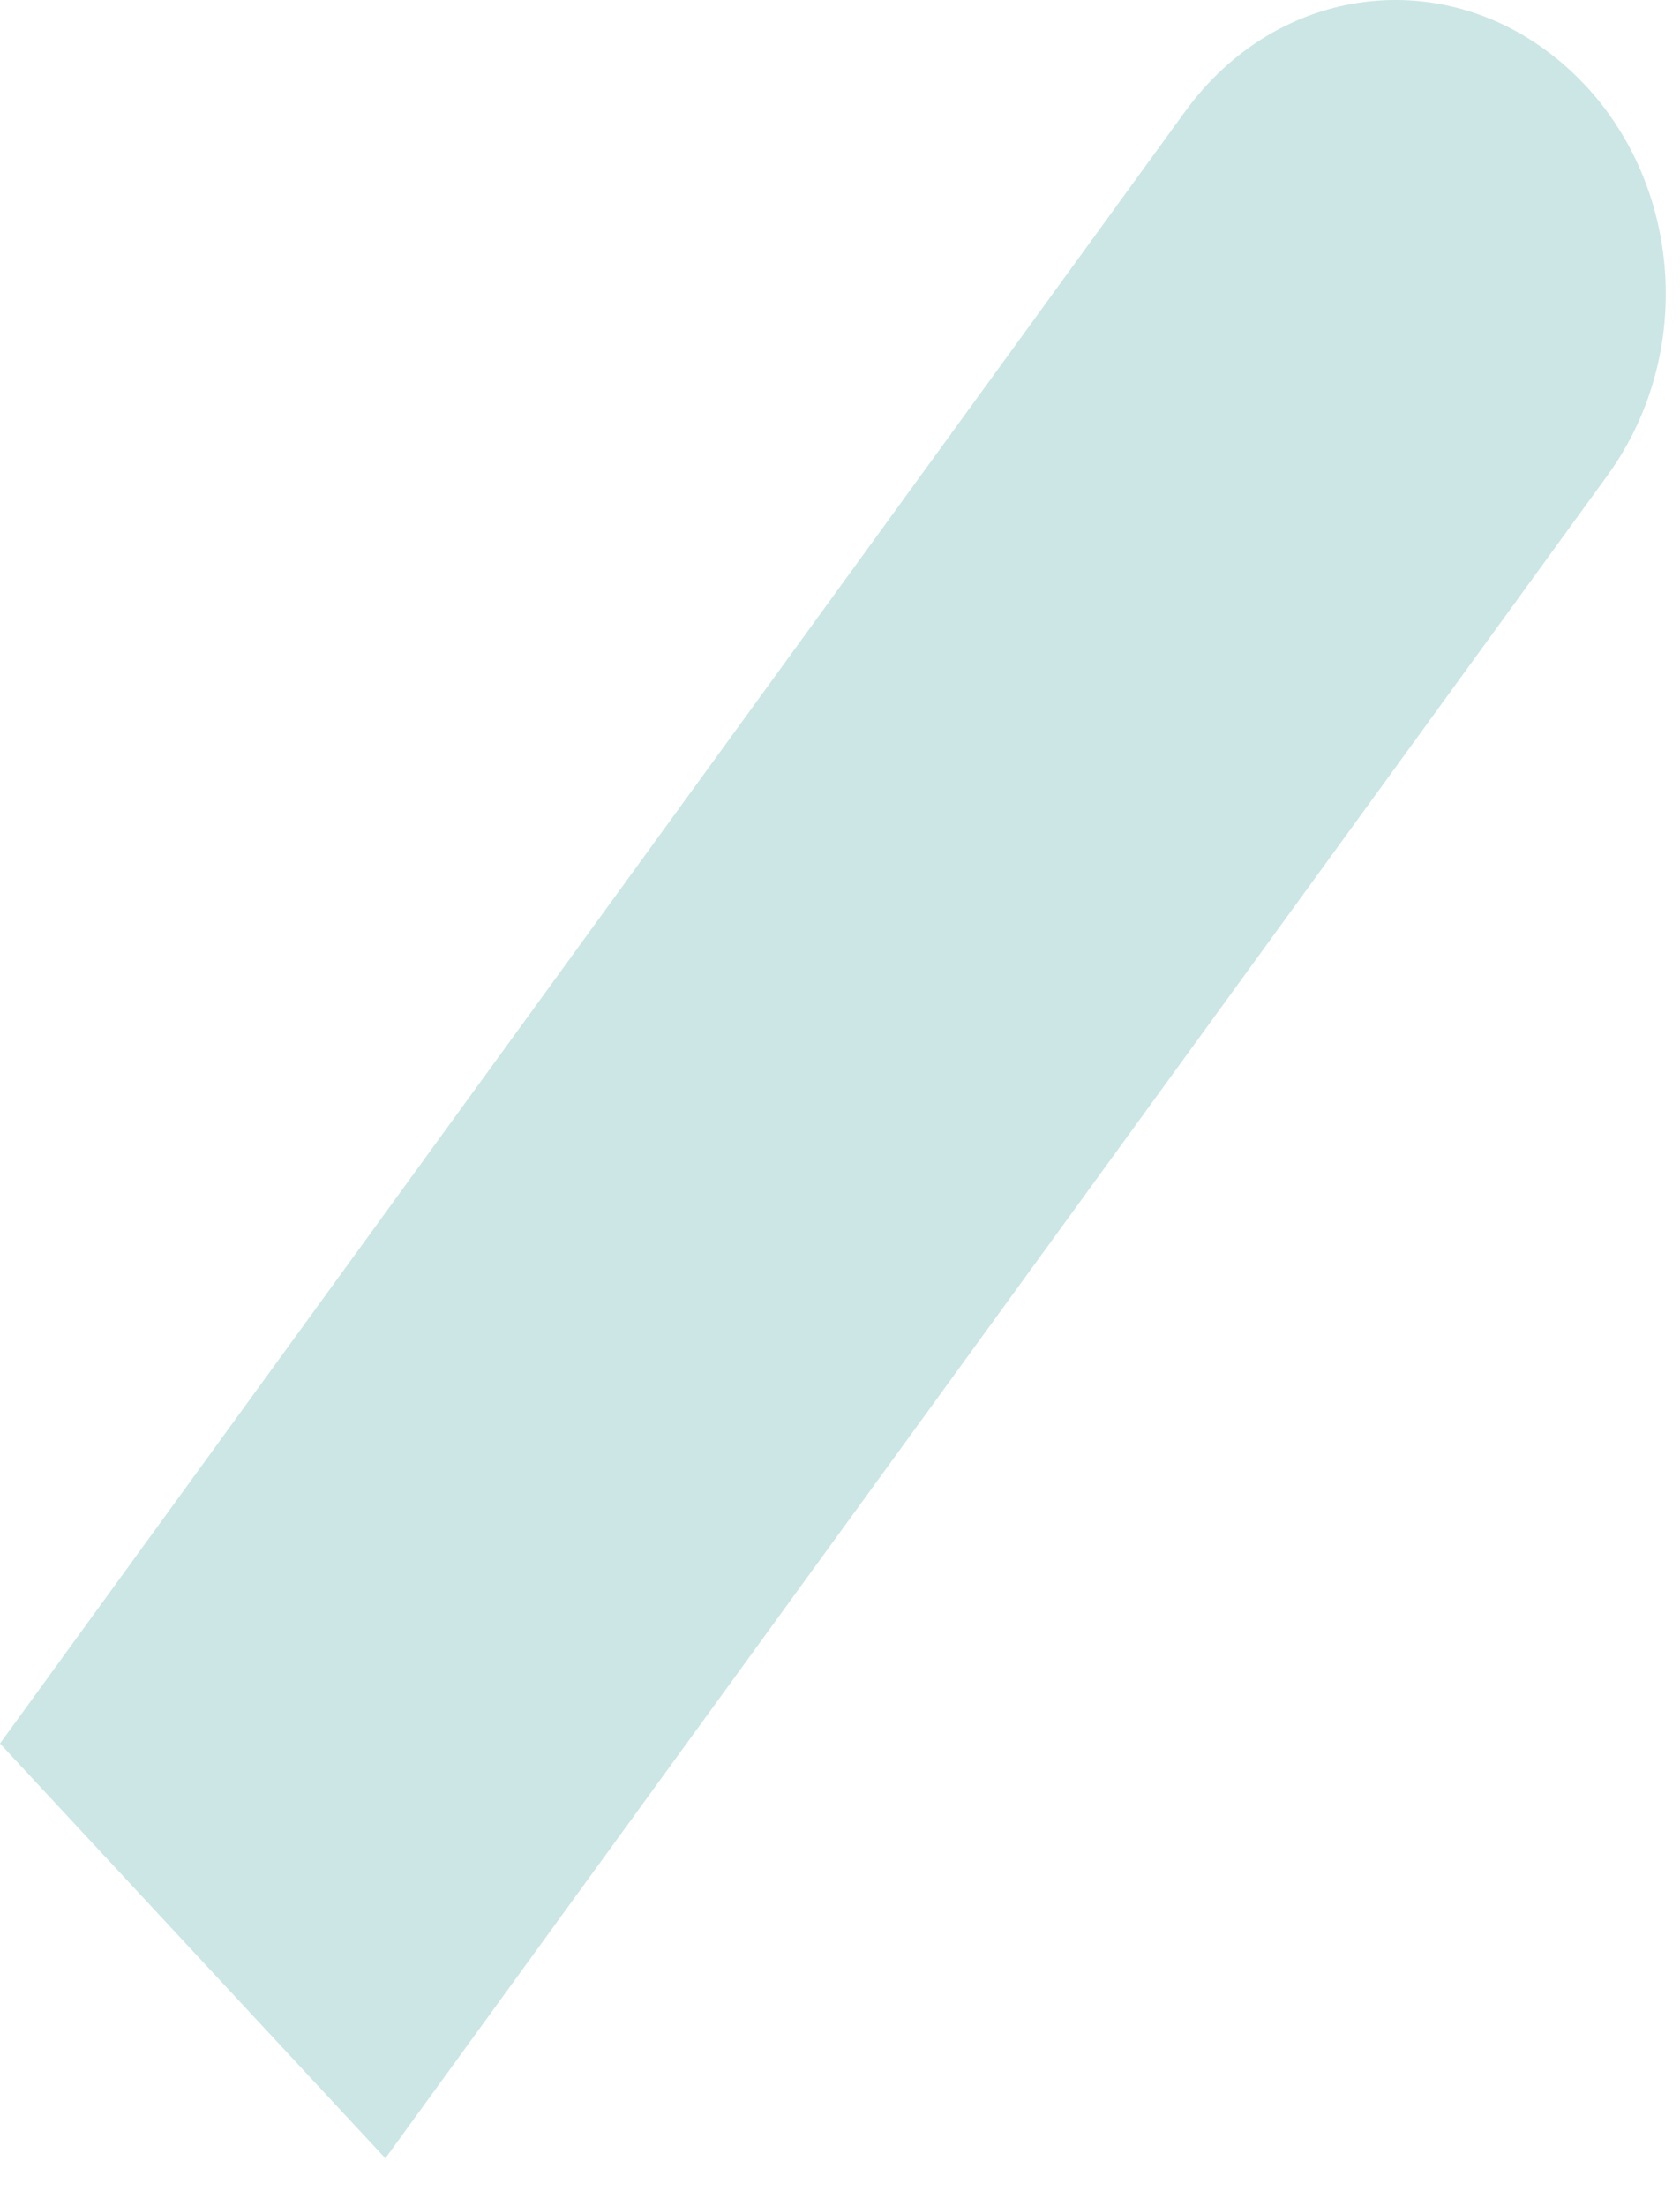 <?xml version="1.0" encoding="utf-8"?>
<svg xmlns="http://www.w3.org/2000/svg" fill="none" height="100%" overflow="visible" preserveAspectRatio="none" style="display: block;" viewBox="0 0 32 42" width="100%">
<path d="M29.772 1.217C27.538 -0.707 24.338 -0.309 22.574 2.122L0 33.192L7.34 41.089L30.618 9.052C32.382 6.622 32.005 3.141 29.772 1.217Z" fill="#CBE6E5" id="Vector"/>
</svg>